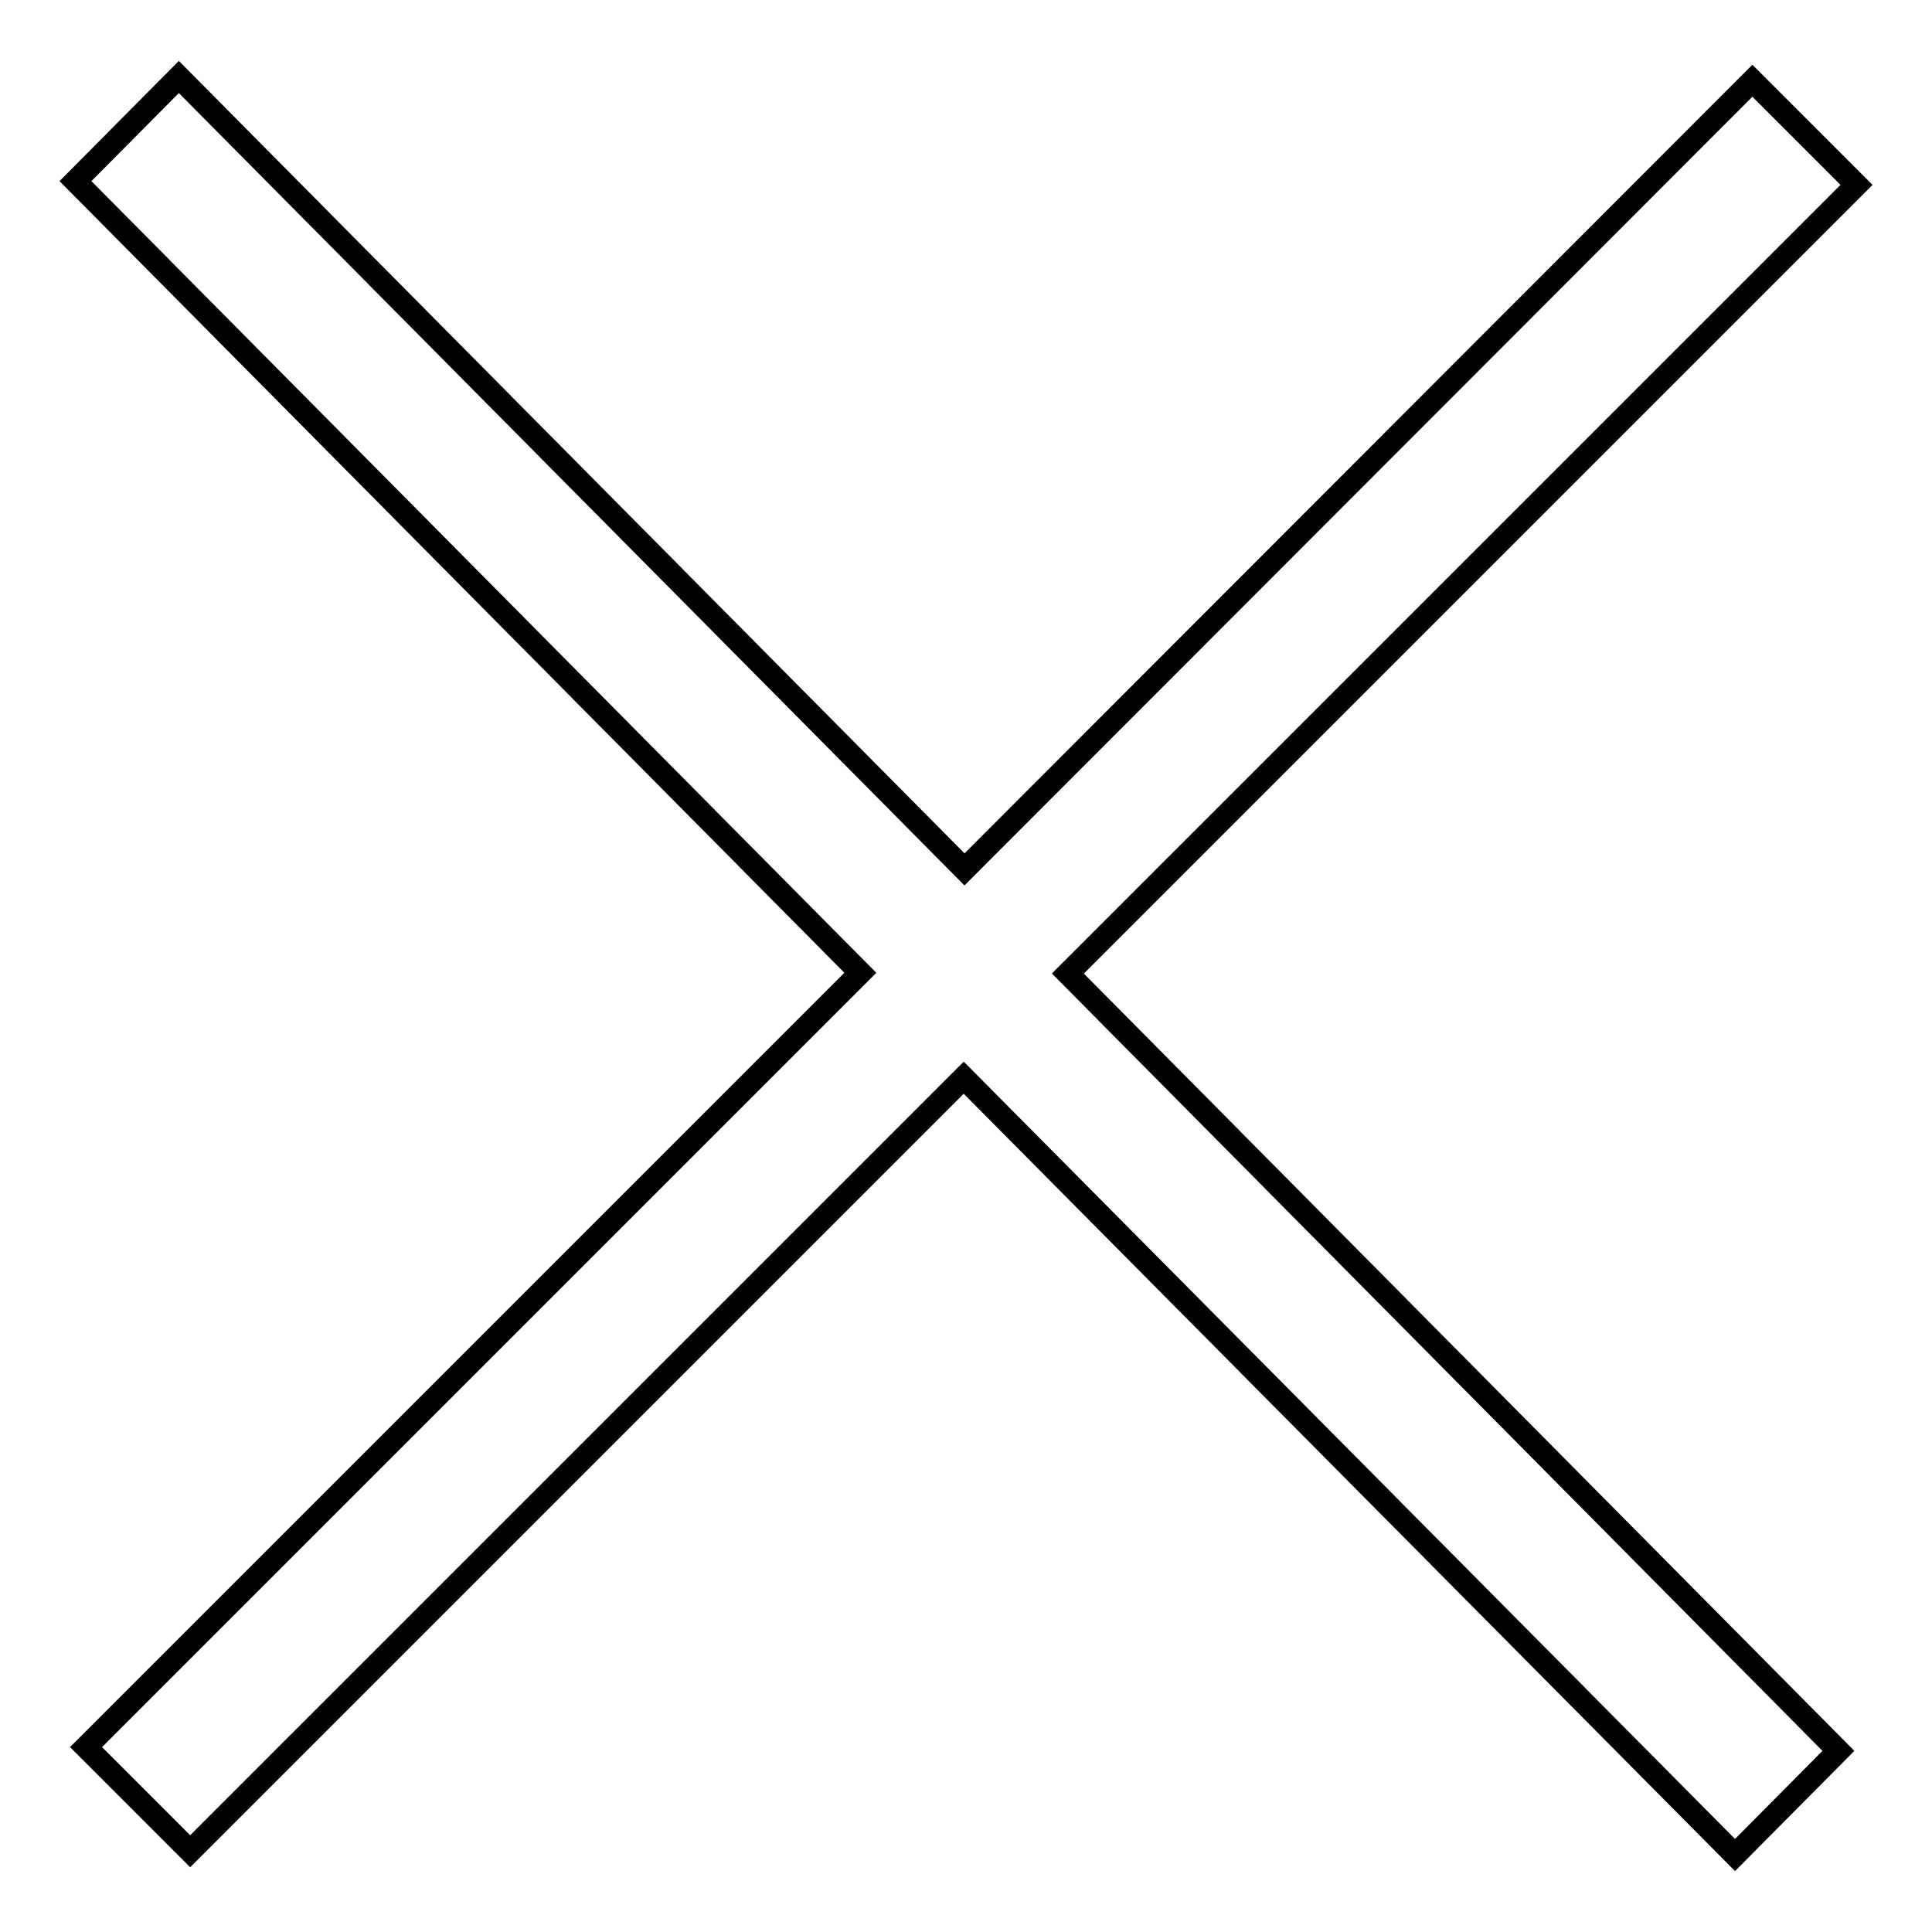<?xml version="1.0" encoding="utf-8"?>
<!-- Svg Vector Icons : http://www.onlinewebfonts.com/icon -->
<!DOCTYPE svg PUBLIC "-//W3C//DTD SVG 1.1//EN" "http://www.w3.org/Graphics/SVG/1.1/DTD/svg11.dtd">
<svg version="1.1" xmlns="http://www.w3.org/2000/svg" xmlns:xlink="http://www.w3.org/1999/xlink" x="0px" y="0px" viewBox="0 0 256 256" enable-background="new 0 0 256 256" xml:space="preserve">
<g><g><path stroke-width="3" fill-opacity="0" stroke="#000000"  d="M246,24.5L141.5,129l102.1,103l-13.7,13.8L127.7,142.8L25.2,245.3l-13.8-13.8L114,128.9L10,24l13.7-13.8l104.1,105L232.2,10.7L246,24.5z"/></g></g>
</svg>